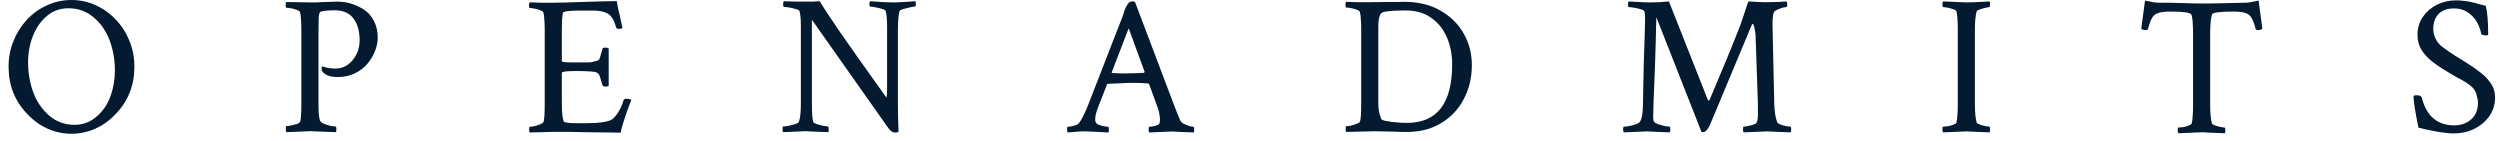 <svg width="248" height="14" viewBox="0 0 248 14" fill="none" xmlns="http://www.w3.org/2000/svg">
<path d="M2.687 11.289C1.463 10.013 0.851 8.457 0.851 6.621C0.851 5.71 1.014 4.857 1.34 4.062C1.665 3.255 2.108 2.552 2.668 1.953C3.241 1.341 3.905 0.866 4.66 0.527C5.415 0.176 6.222 0 7.082 0C7.941 0 8.748 0.176 9.504 0.527C10.259 0.866 10.923 1.341 11.496 1.953C12.069 2.552 12.518 3.255 12.844 4.062C13.169 4.857 13.332 5.71 13.332 6.621C13.332 8.457 12.72 10.013 11.496 11.289C10.662 12.175 9.719 12.76 8.664 13.047C7.609 13.346 6.554 13.346 5.5 13.047C4.458 12.76 3.521 12.175 2.687 11.289ZM7.394 12.383C8.228 12.383 8.957 12.109 9.582 11.562C10.207 11.029 10.662 10.365 10.949 9.57C11.248 8.763 11.398 7.904 11.398 6.992C11.398 5.964 11.229 4.98 10.89 4.043C10.552 3.118 10.024 2.35 9.308 1.738C8.592 1.126 7.752 0.82 6.789 0.82C5.969 0.82 5.259 1.074 4.66 1.582C4.061 2.077 3.599 2.734 3.273 3.555C2.948 4.362 2.785 5.241 2.785 6.191C2.785 7.22 2.954 8.203 3.293 9.141C3.631 10.065 4.159 10.84 4.875 11.465C5.591 12.077 6.431 12.383 7.394 12.383Z" fill="#031A30"/>
<path d="M28.41 13.11C28.371 13.071 28.351 12.954 28.351 12.759C28.351 12.589 28.371 12.505 28.41 12.505C28.54 12.505 28.696 12.485 28.879 12.446C29.074 12.407 29.256 12.362 29.425 12.31C29.608 12.245 29.718 12.173 29.758 12.095C29.849 11.951 29.894 11.339 29.894 10.259V2.876C29.894 2.498 29.881 2.166 29.855 1.88C29.842 1.593 29.81 1.366 29.758 1.196C29.732 1.118 29.627 1.047 29.445 0.981C29.276 0.916 29.087 0.864 28.879 0.825C28.683 0.786 28.527 0.767 28.41 0.767C28.358 0.767 28.332 0.688 28.332 0.532C28.332 0.363 28.358 0.252 28.41 0.2L30.754 0.239C30.949 0.239 31.164 0.239 31.398 0.239C31.633 0.226 31.88 0.213 32.14 0.2C32.401 0.187 32.648 0.181 32.883 0.181C33.117 0.168 33.325 0.161 33.508 0.161C33.937 0.161 34.373 0.226 34.816 0.356C35.259 0.487 35.682 0.682 36.086 0.942C36.502 1.203 36.834 1.574 37.082 2.056C37.342 2.537 37.472 3.097 37.472 3.735C37.472 4.139 37.388 4.569 37.218 5.024C37.049 5.48 36.795 5.91 36.457 6.313C36.131 6.704 35.715 7.023 35.207 7.271C34.712 7.518 34.139 7.642 33.488 7.642C32.759 7.642 32.258 7.459 31.984 7.095C31.906 7.004 31.887 6.854 31.925 6.646C31.952 6.58 31.971 6.561 31.984 6.587C32.388 6.73 32.824 6.802 33.293 6.802C33.735 6.802 34.133 6.678 34.484 6.431C34.849 6.17 35.135 5.832 35.343 5.415C35.565 4.985 35.675 4.523 35.675 4.028C35.675 3.104 35.474 2.375 35.07 1.841C34.666 1.294 34.041 1.021 33.195 1.021C32.596 1.021 32.14 1.066 31.828 1.157C31.711 1.17 31.639 1.372 31.613 1.763C31.6 2.153 31.593 2.668 31.593 3.306V10.278C31.593 11.138 31.646 11.704 31.75 11.977C31.802 12.082 31.925 12.179 32.121 12.271C32.329 12.362 32.55 12.433 32.785 12.485C33.019 12.524 33.189 12.544 33.293 12.544C33.345 12.544 33.371 12.635 33.371 12.817C33.371 12.909 33.358 13.006 33.332 13.11C32.681 13.084 32.14 13.065 31.711 13.052C31.294 13.026 30.988 13.013 30.793 13.013L28.41 13.11Z" fill="#031A30"/>
<path d="M61.574 13.159C61.248 13.159 60.819 13.153 60.285 13.14C59.764 13.14 59.146 13.133 58.429 13.12C57.713 13.107 57.062 13.094 56.476 13.081C55.89 13.081 55.37 13.081 54.914 13.081L52.55 13.14C52.511 13.101 52.492 12.996 52.492 12.827C52.492 12.658 52.511 12.573 52.55 12.573C52.668 12.573 52.824 12.554 53.019 12.515C53.215 12.463 53.397 12.404 53.566 12.339C53.748 12.274 53.859 12.202 53.898 12.124C53.989 11.981 54.035 11.369 54.035 10.288V2.905C54.035 2.528 54.022 2.196 53.996 1.909C53.983 1.623 53.95 1.395 53.898 1.226C53.872 1.147 53.768 1.076 53.586 1.011C53.416 0.946 53.228 0.894 53.019 0.854C52.824 0.815 52.668 0.796 52.55 0.796C52.498 0.796 52.472 0.718 52.472 0.562C52.472 0.392 52.498 0.282 52.55 0.229C52.889 0.243 53.247 0.256 53.625 0.269C54.015 0.269 54.432 0.269 54.875 0.269C55.174 0.269 55.578 0.262 56.086 0.249C56.593 0.236 57.206 0.216 57.922 0.19C58.651 0.164 59.282 0.145 59.816 0.132C60.363 0.119 60.819 0.112 61.183 0.112C61.209 0.295 61.248 0.516 61.3 0.776C61.353 1.024 61.418 1.297 61.496 1.597C61.561 1.909 61.613 2.163 61.652 2.358C61.704 2.554 61.737 2.69 61.75 2.769C61.685 2.834 61.568 2.866 61.398 2.866C61.229 2.866 61.138 2.821 61.125 2.729C60.929 2.013 60.656 1.558 60.304 1.362C59.953 1.154 59.471 1.05 58.859 1.05H57.55C56.418 1.05 55.845 1.134 55.832 1.304C55.806 1.46 55.78 1.675 55.754 1.948C55.741 2.222 55.734 2.554 55.734 2.944V6.069C55.734 6.147 56.014 6.187 56.574 6.187H57.609C58.052 6.187 58.351 6.187 58.508 6.187C58.664 6.173 58.775 6.154 58.84 6.128C58.918 6.102 59.061 6.063 59.269 6.011C59.4 5.985 59.497 5.835 59.562 5.562C59.64 5.275 59.706 5.041 59.758 4.858C59.771 4.767 59.868 4.722 60.05 4.722C60.207 4.722 60.318 4.754 60.383 4.819V8.511C60.331 8.563 60.226 8.589 60.07 8.589C59.901 8.589 59.797 8.537 59.758 8.433C59.706 8.25 59.66 8.094 59.621 7.964C59.582 7.834 59.549 7.723 59.523 7.632C59.458 7.45 59.406 7.345 59.367 7.319C59.341 7.293 59.289 7.254 59.211 7.202C59.028 7.098 58.338 7.046 57.14 7.046C56.203 7.046 55.734 7.104 55.734 7.222V10.249C55.734 11.095 55.793 11.688 55.91 12.026C55.949 12.157 56.392 12.222 57.238 12.222H58.175C59.373 12.222 60.194 12.111 60.636 11.89C60.832 11.786 61.047 11.558 61.281 11.206C61.528 10.841 61.724 10.412 61.867 9.917C61.893 9.839 61.984 9.8 62.14 9.8C62.388 9.8 62.55 9.839 62.629 9.917C62.59 10.021 62.525 10.184 62.433 10.405C62.355 10.614 62.277 10.829 62.199 11.05C62.121 11.271 62.056 11.46 62.004 11.616C61.925 11.851 61.841 12.117 61.75 12.417C61.659 12.716 61.6 12.964 61.574 13.159Z" fill="#031A30"/>
<path d="M88.761 13.149C88.553 13.149 88.338 13 88.117 12.7L80.539 1.958V10.298C80.539 11.183 80.584 11.789 80.675 12.114C80.702 12.166 80.812 12.231 81.008 12.31C81.216 12.375 81.437 12.433 81.672 12.485C81.906 12.524 82.062 12.544 82.14 12.544C82.179 12.544 82.199 12.622 82.199 12.778C82.212 12.935 82.206 13.045 82.179 13.11C81.528 13.084 81.014 13.065 80.636 13.052C80.272 13.026 80.037 13.013 79.933 13.013L77.687 13.11C77.648 13.071 77.629 12.974 77.629 12.817C77.629 12.635 77.648 12.544 77.687 12.544C77.817 12.544 78 12.524 78.234 12.485C78.469 12.433 78.69 12.375 78.898 12.31C79.106 12.231 79.224 12.153 79.25 12.075C79.38 11.763 79.445 11.151 79.445 10.239V2.563C79.445 1.899 79.4 1.411 79.308 1.099C79.282 1.021 79.165 0.955 78.957 0.903C78.761 0.838 78.547 0.786 78.312 0.747C78.078 0.708 77.896 0.688 77.765 0.688C77.713 0.688 77.687 0.604 77.687 0.435C77.687 0.278 77.713 0.174 77.765 0.122C78.273 0.135 78.69 0.148 79.015 0.161C79.354 0.161 79.601 0.161 79.758 0.161C80.096 0.161 80.396 0.161 80.656 0.161C80.916 0.148 81.138 0.135 81.32 0.122C81.567 0.565 82.238 1.587 83.332 3.188C84.439 4.777 85.975 6.945 87.941 9.692C87.98 9.471 88 9.204 88 8.892V2.817C88 1.997 87.954 1.424 87.863 1.099C87.837 1.021 87.72 0.949 87.511 0.884C87.303 0.819 87.082 0.767 86.847 0.728C86.613 0.675 86.437 0.649 86.32 0.649C86.268 0.649 86.242 0.571 86.242 0.415C86.242 0.272 86.268 0.174 86.32 0.122C86.437 0.122 86.633 0.135 86.906 0.161C87.179 0.174 87.472 0.194 87.785 0.22C88.11 0.233 88.39 0.239 88.625 0.239C88.963 0.239 89.393 0.22 89.914 0.181C90.422 0.142 90.721 0.122 90.812 0.122C90.838 0.226 90.851 0.324 90.851 0.415C90.851 0.571 90.825 0.649 90.773 0.649C90.695 0.649 90.532 0.675 90.285 0.728C90.037 0.78 89.803 0.838 89.582 0.903C89.374 0.968 89.256 1.034 89.23 1.099C89.178 1.307 89.139 1.561 89.113 1.86C89.087 2.16 89.074 2.511 89.074 2.915V10.337C89.074 11.144 89.094 12.056 89.133 13.071C89.081 13.123 88.957 13.149 88.761 13.149Z" fill="#031A30"/>
<path d="M105.929 13.14C105.877 13.088 105.851 12.99 105.851 12.847C105.851 12.664 105.877 12.573 105.929 12.573C106.086 12.573 106.288 12.541 106.535 12.476C106.782 12.411 106.952 12.319 107.043 12.202C107.186 12.02 107.329 11.779 107.472 11.479C107.629 11.18 107.791 10.809 107.961 10.366L111.359 1.636C111.437 1.44 111.483 1.304 111.496 1.226C111.522 1.147 111.541 1.082 111.554 1.03C111.58 0.965 111.626 0.861 111.691 0.718C111.782 0.535 111.873 0.392 111.965 0.288C112.056 0.184 112.205 0.132 112.414 0.132L112.59 0.19L116.496 10.503C116.613 10.802 116.717 11.069 116.808 11.304C116.913 11.538 116.997 11.74 117.062 11.909C117.114 12.039 117.225 12.157 117.394 12.261C117.577 12.352 117.759 12.43 117.941 12.495C118.136 12.547 118.286 12.573 118.39 12.573C118.442 12.573 118.469 12.697 118.469 12.944C118.469 12.97 118.462 13.003 118.449 13.042C118.449 13.068 118.442 13.101 118.429 13.14C117.778 13.114 117.271 13.094 116.906 13.081C116.554 13.055 116.346 13.042 116.281 13.042L114.015 13.14C113.963 13.088 113.937 12.983 113.937 12.827C113.95 12.658 113.983 12.573 114.035 12.573C114.191 12.573 114.386 12.541 114.621 12.476C114.855 12.411 114.992 12.326 115.031 12.222C115.044 12.17 115.051 12.117 115.051 12.065C115.064 12.013 115.07 11.961 115.07 11.909C115.07 11.74 115.051 11.545 115.011 11.323C114.972 11.089 114.927 10.907 114.875 10.776L113.996 8.354C113.957 8.302 113.918 8.276 113.879 8.276C113.371 8.237 112.876 8.218 112.394 8.218C112.056 8.218 111.678 8.231 111.261 8.257C110.858 8.27 110.409 8.289 109.914 8.315L109.816 8.374L108.976 10.523C108.846 10.848 108.755 11.121 108.703 11.343C108.664 11.564 108.644 11.74 108.644 11.87C108.644 12.052 108.696 12.183 108.801 12.261C108.918 12.352 109.107 12.43 109.367 12.495C109.627 12.547 109.816 12.573 109.933 12.573C109.972 12.573 109.992 12.651 109.992 12.808C110.005 12.964 109.998 13.075 109.972 13.14L107.961 13.042C107.596 13.016 107.238 13.023 106.886 13.062C106.548 13.088 106.229 13.114 105.929 13.14ZM111.711 7.28C112.297 7.28 112.889 7.261 113.488 7.222L113.547 7.124L111.965 2.808L110.285 7.163C110.285 7.215 110.298 7.241 110.324 7.241C110.663 7.254 110.942 7.267 111.164 7.28C111.398 7.28 111.58 7.28 111.711 7.28Z" fill="#031A30"/>
<path d="M133.547 13.089C133.508 13.05 133.488 12.952 133.488 12.796C133.488 12.614 133.508 12.523 133.547 12.523C133.664 12.523 133.82 12.503 134.015 12.464C134.211 12.412 134.393 12.353 134.562 12.288C134.745 12.223 134.855 12.152 134.894 12.073C134.985 11.93 135.031 11.318 135.031 10.237V2.855C135.031 2.477 135.018 2.145 134.992 1.859C134.979 1.572 134.946 1.344 134.894 1.175C134.868 1.097 134.764 1.025 134.582 0.96C134.413 0.895 134.224 0.843 134.015 0.804C133.82 0.765 133.664 0.745 133.547 0.745C133.495 0.745 133.469 0.667 133.469 0.511C133.469 0.342 133.495 0.231 133.547 0.179C133.885 0.192 134.243 0.205 134.621 0.218C135.011 0.218 135.428 0.218 135.871 0.218L137.765 0.198C138.143 0.198 138.455 0.198 138.703 0.198C138.95 0.185 139.139 0.179 139.269 0.179C140.689 0.179 141.899 0.472 142.902 1.058C143.905 1.631 144.673 2.392 145.207 3.343C145.741 4.293 146.008 5.335 146.008 6.468C146.008 7.718 145.734 8.851 145.187 9.866C144.653 10.882 143.879 11.683 142.863 12.269C141.86 12.855 140.656 13.128 139.25 13.089L137.863 13.05C137.472 13.037 137.114 13.03 136.789 13.03C136.463 13.017 136.17 13.017 135.91 13.03L133.547 13.089ZM139.562 12.191C142.557 12.191 144.054 10.257 144.054 6.39C144.054 5.4 143.879 4.502 143.527 3.694C143.176 2.887 142.655 2.243 141.965 1.761C141.288 1.279 140.441 1.038 139.426 1.038H139.328C137.922 1.038 137.14 1.142 136.984 1.351C136.815 1.572 136.73 1.982 136.73 2.581V10.316C136.73 10.849 136.828 11.344 137.023 11.8C137.049 11.865 137.16 11.924 137.355 11.976C137.551 12.015 137.785 12.054 138.058 12.093C138.345 12.119 138.625 12.145 138.898 12.171C139.172 12.184 139.393 12.191 139.562 12.191Z" fill="#031A30"/>
<path d="M161.105 13.13C161.04 13.065 161.008 12.967 161.008 12.837C161.008 12.655 161.04 12.563 161.105 12.563C161.235 12.563 161.405 12.544 161.613 12.505C161.821 12.466 162.023 12.414 162.219 12.349C162.414 12.284 162.551 12.212 162.629 12.134C162.85 11.899 162.967 11.333 162.98 10.435C163.006 8.924 163.032 7.57 163.058 6.372C163.097 5.161 163.13 4.172 163.156 3.403C163.182 2.622 163.195 2.121 163.195 1.899C163.195 1.548 163.169 1.287 163.117 1.118C163.091 1.04 162.974 0.975 162.765 0.923C162.57 0.858 162.355 0.806 162.121 0.767C161.886 0.728 161.704 0.708 161.574 0.708C161.522 0.708 161.496 0.617 161.496 0.435C161.496 0.291 161.522 0.194 161.574 0.142C161.886 0.155 162.232 0.174 162.609 0.2C162.987 0.226 163.371 0.239 163.761 0.239C164.009 0.239 164.276 0.233 164.562 0.22C164.862 0.194 165.194 0.168 165.558 0.142C165.663 0.428 166.952 3.69 169.426 9.927C169.452 9.953 169.478 9.966 169.504 9.966C169.556 9.966 169.588 9.94 169.601 9.888C170.239 8.39 170.812 7.023 171.32 5.786C171.828 4.549 172.271 3.449 172.648 2.485L173.429 0.142C173.846 0.168 174.185 0.187 174.445 0.2C174.719 0.213 174.92 0.22 175.051 0.22C175.454 0.22 175.838 0.213 176.203 0.2C176.567 0.187 176.913 0.168 177.238 0.142C177.277 0.259 177.297 0.356 177.297 0.435C177.297 0.617 177.264 0.708 177.199 0.708H177.16C177.017 0.708 176.828 0.754 176.594 0.845C176.359 0.923 176.183 1.007 176.066 1.099C175.91 1.216 175.832 1.652 175.832 2.407L176.008 10.337C176.034 11.092 176.131 11.691 176.301 12.134C176.34 12.212 176.444 12.284 176.613 12.349C176.782 12.414 176.965 12.466 177.16 12.505C177.368 12.544 177.518 12.563 177.609 12.563C177.661 12.563 177.687 12.655 177.687 12.837C177.687 12.928 177.674 13.026 177.648 13.13C176.997 13.104 176.476 13.084 176.086 13.071C175.708 13.045 175.454 13.032 175.324 13.032L172.98 13.13C172.928 13.078 172.902 12.974 172.902 12.817C172.902 12.648 172.928 12.563 172.98 12.563C173.11 12.563 173.306 12.531 173.566 12.466C173.84 12.401 174.035 12.336 174.152 12.271C174.308 12.166 174.386 11.886 174.386 11.431V10.396L174.152 3.521C174.152 3.377 174.133 3.221 174.094 3.052C174.067 2.869 174.035 2.713 173.996 2.583C173.957 2.44 173.911 2.368 173.859 2.368C173.833 2.368 173.801 2.414 173.761 2.505L169.679 12.271C169.432 12.83 169.191 13.11 168.957 13.11C168.944 13.11 168.885 13.097 168.781 13.071L164.308 1.704C164.269 3.54 164.224 5.181 164.172 6.626C164.12 8.058 164.074 9.211 164.035 10.083C164.009 10.955 163.996 11.463 163.996 11.606C163.996 11.841 164.035 12.01 164.113 12.114C164.165 12.179 164.295 12.251 164.504 12.329C164.712 12.394 164.927 12.453 165.148 12.505C165.383 12.544 165.539 12.563 165.617 12.563C165.669 12.563 165.695 12.661 165.695 12.856C165.695 12.935 165.682 13.026 165.656 13.13C165.005 13.104 164.491 13.084 164.113 13.071C163.735 13.045 163.495 13.032 163.39 13.032L161.105 13.13Z" fill="#031A30"/>
<path d="M192.765 13.13C192.713 13.078 192.687 12.98 192.687 12.837C192.687 12.655 192.713 12.563 192.765 12.563C192.883 12.563 193.039 12.55 193.234 12.524C193.429 12.485 193.612 12.433 193.781 12.368C193.95 12.303 194.048 12.238 194.074 12.173C194.126 11.991 194.159 11.756 194.172 11.47C194.198 11.183 194.211 10.838 194.211 10.435V2.856C194.211 2.453 194.198 2.108 194.172 1.821C194.159 1.522 194.126 1.287 194.074 1.118C194.048 1.04 193.95 0.975 193.781 0.923C193.612 0.858 193.429 0.806 193.234 0.767C193.039 0.728 192.883 0.708 192.765 0.708C192.713 0.708 192.687 0.623 192.687 0.454C192.687 0.298 192.713 0.194 192.765 0.142L195.109 0.239C195.213 0.239 195.454 0.233 195.832 0.22C196.209 0.194 196.724 0.168 197.375 0.142C197.401 0.246 197.414 0.343 197.414 0.435C197.414 0.617 197.388 0.708 197.336 0.708C197.258 0.708 197.121 0.734 196.926 0.786C196.73 0.825 196.548 0.877 196.379 0.942C196.209 0.994 196.112 1.053 196.086 1.118C195.969 1.561 195.91 2.166 195.91 2.935V10.356C195.91 11.112 195.969 11.717 196.086 12.173C196.112 12.225 196.209 12.284 196.379 12.349C196.548 12.414 196.73 12.466 196.926 12.505C197.121 12.544 197.258 12.563 197.336 12.563C197.388 12.563 197.414 12.661 197.414 12.856C197.414 12.935 197.401 13.026 197.375 13.13C196.724 13.104 196.209 13.084 195.832 13.071C195.454 13.045 195.213 13.032 195.109 13.032L192.765 13.13Z" fill="#031A30"/>
<path d="M216.105 13.218C216.053 13.166 216.027 13.068 216.027 12.925C216.027 12.742 216.053 12.651 216.105 12.651C216.222 12.651 216.379 12.638 216.574 12.612C216.769 12.573 216.952 12.521 217.121 12.456C217.29 12.391 217.388 12.326 217.414 12.261C217.466 12.079 217.498 11.844 217.511 11.558C217.538 11.271 217.551 10.926 217.551 10.523V3.452C217.551 2.319 217.492 1.649 217.375 1.44C217.284 1.245 216.58 1.147 215.265 1.147C214.771 1.147 214.386 1.193 214.113 1.284C213.84 1.362 213.631 1.525 213.488 1.772C213.345 2.02 213.208 2.391 213.078 2.886C213.052 2.951 212.987 2.983 212.883 2.983C212.661 2.983 212.505 2.938 212.414 2.847L212.785 0.054C213.071 0.119 213.325 0.171 213.547 0.21C213.768 0.249 213.963 0.269 214.133 0.269C215.07 0.269 215.897 0.282 216.613 0.308C217.329 0.334 217.928 0.347 218.41 0.347C219.413 0.347 220.272 0.334 220.988 0.308C221.717 0.282 222.29 0.269 222.707 0.269C222.876 0.269 223.071 0.249 223.293 0.21C223.514 0.171 223.768 0.119 224.054 0.054L224.426 2.847C224.334 2.938 224.178 2.983 223.957 2.983C223.853 2.983 223.788 2.951 223.761 2.886C223.644 2.391 223.508 2.02 223.351 1.772C223.208 1.525 223 1.362 222.726 1.284C222.453 1.193 222.069 1.147 221.574 1.147C220.207 1.147 219.491 1.245 219.426 1.44C219.308 1.844 219.25 2.495 219.25 3.394V10.444C219.25 11.2 219.308 11.805 219.426 12.261C219.452 12.313 219.549 12.371 219.719 12.437C219.888 12.502 220.07 12.554 220.265 12.593C220.461 12.632 220.597 12.651 220.676 12.651C220.728 12.651 220.754 12.749 220.754 12.944C220.754 13.023 220.741 13.114 220.715 13.218C220.064 13.192 219.549 13.172 219.172 13.159C218.794 13.133 218.553 13.12 218.449 13.12L216.105 13.218Z" fill="#031A30"/>
<path d="M243.429 13.237C243.117 13.237 242.785 13.211 242.433 13.159C242.082 13.12 241.789 13.075 241.554 13.023C241.073 12.931 240.721 12.86 240.5 12.808C240.291 12.742 240.096 12.697 239.914 12.671C239.745 11.864 239.621 11.206 239.543 10.698C239.465 10.177 239.426 9.8 239.426 9.565C239.426 9.487 239.53 9.448 239.738 9.448C239.972 9.448 240.135 9.507 240.226 9.624C240.682 11.499 241.763 12.437 243.469 12.437C244.12 12.437 244.673 12.241 245.129 11.851C245.584 11.46 245.812 10.907 245.812 10.19C245.812 9.956 245.76 9.67 245.656 9.331C245.565 8.993 245.35 8.7 245.011 8.452C244.751 8.257 244.536 8.114 244.367 8.022C244.198 7.918 244.028 7.827 243.859 7.749C243.69 7.658 243.475 7.534 243.215 7.378L242.433 6.909C242.03 6.662 241.626 6.382 241.222 6.069C240.819 5.744 240.48 5.366 240.207 4.937C239.946 4.507 239.816 4.019 239.816 3.472C239.816 2.782 239.992 2.183 240.344 1.675C240.708 1.154 241.177 0.75 241.75 0.464C242.336 0.177 242.967 0.034 243.644 0.034C243.931 0.034 244.198 0.054 244.445 0.093C244.705 0.119 244.92 0.151 245.09 0.19C245.48 0.282 245.754 0.353 245.91 0.405C246.079 0.457 246.307 0.516 246.594 0.581C246.75 1.258 246.828 2.189 246.828 3.374C246.828 3.465 246.763 3.511 246.633 3.511C246.307 3.511 246.138 3.446 246.125 3.315C246.06 2.925 245.916 2.541 245.695 2.163C245.474 1.785 245.174 1.473 244.797 1.226C244.419 0.965 243.97 0.835 243.449 0.835C242.915 0.835 242.498 0.939 242.199 1.147C241.899 1.343 241.685 1.597 241.554 1.909C241.437 2.209 241.379 2.528 241.379 2.866C241.379 3.192 241.457 3.517 241.613 3.843C241.769 4.168 241.997 4.442 242.297 4.663C242.7 4.963 243.104 5.243 243.508 5.503C243.924 5.763 244.354 6.03 244.797 6.304C245.213 6.564 245.63 6.857 246.047 7.183C246.463 7.495 246.808 7.853 247.082 8.257C247.368 8.66 247.511 9.129 247.511 9.663C247.511 10.353 247.323 10.972 246.945 11.519C246.567 12.052 246.066 12.476 245.441 12.788C244.829 13.088 244.159 13.237 243.429 13.237Z" fill="#031A30"/>
</svg>

